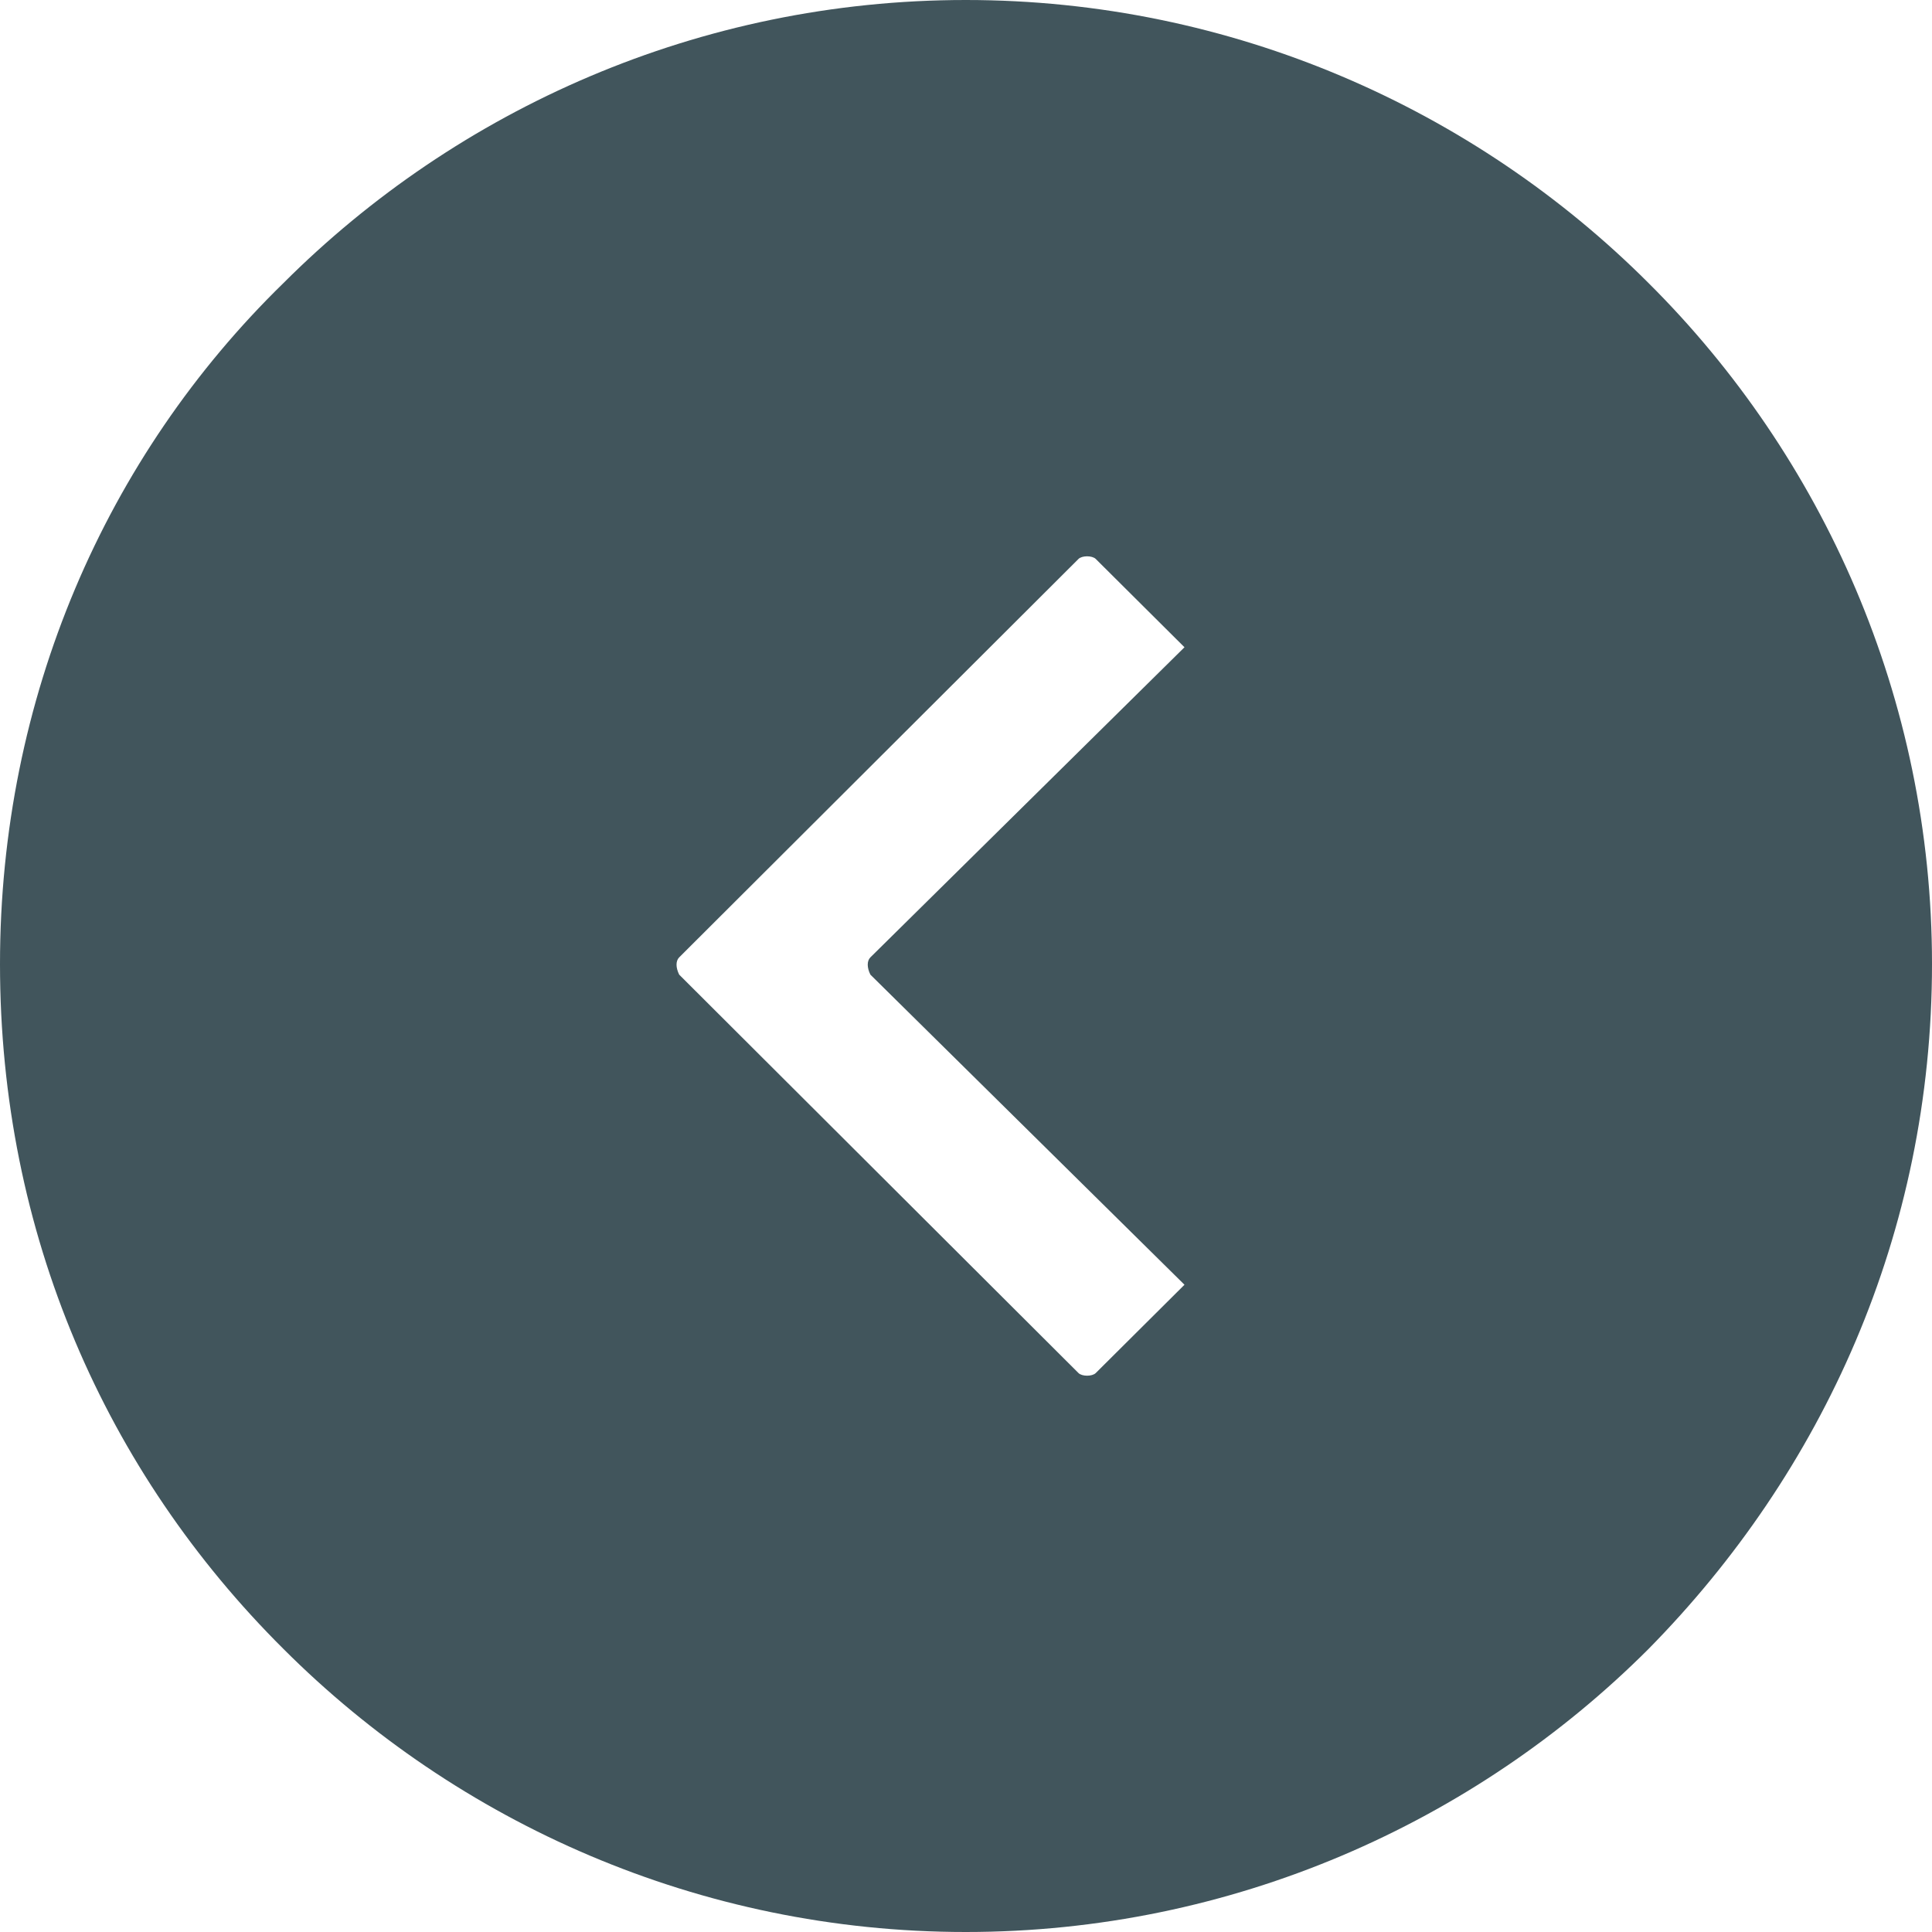 <?xml version="1.0" encoding="UTF-8"?> <svg xmlns="http://www.w3.org/2000/svg" xmlns:xlink="http://www.w3.org/1999/xlink" xmlns:xodm="http://www.corel.com/coreldraw/odm/2003" xml:space="preserve" width="145px" height="145px" version="1.1" style="shape-rendering:geometricPrecision; text-rendering:geometricPrecision; image-rendering:optimizeQuality; fill-rule:evenodd; clip-rule:evenodd" viewBox="0 0 43.55 43.55"> <defs> <style type="text/css"> .fil0 {fill:#41555C} </style> </defs> <g id="Слой_x0020_1">  <path class="fil0" d="M24.31 12.6l-9 8.98c-0.08,0.08 -0.08,0.23 0,0.39l9 8.98c0.08,0.08 0.31,0.08 0.39,0l2 -1.99 -7.08 -6.99c-0.08,-0.16 -0.08,-0.31 0,-0.39l7.08 -6.99 -2 -1.99c-0.08,-0.08 -0.31,-0.08 -0.39,0l0 0zm-2.54 -12.6c-6,0 -11.46,2.46 -15.38,6.38 -4.01,3.91 -6.39,9.36 -6.39,15.35 0,6.07 2.38,11.45 6.39,15.44 3.92,3.92 9.38,6.38 15.38,6.38 6,0 11.47,-2.46 15.39,-6.38 3.93,-3.99 6.39,-9.37 6.39,-15.44 0,-5.99 -2.46,-11.44 -6.39,-15.35 -3.92,-3.92 -9.39,-6.38 -15.39,-6.38l0 0z"></path> </g> </svg> 